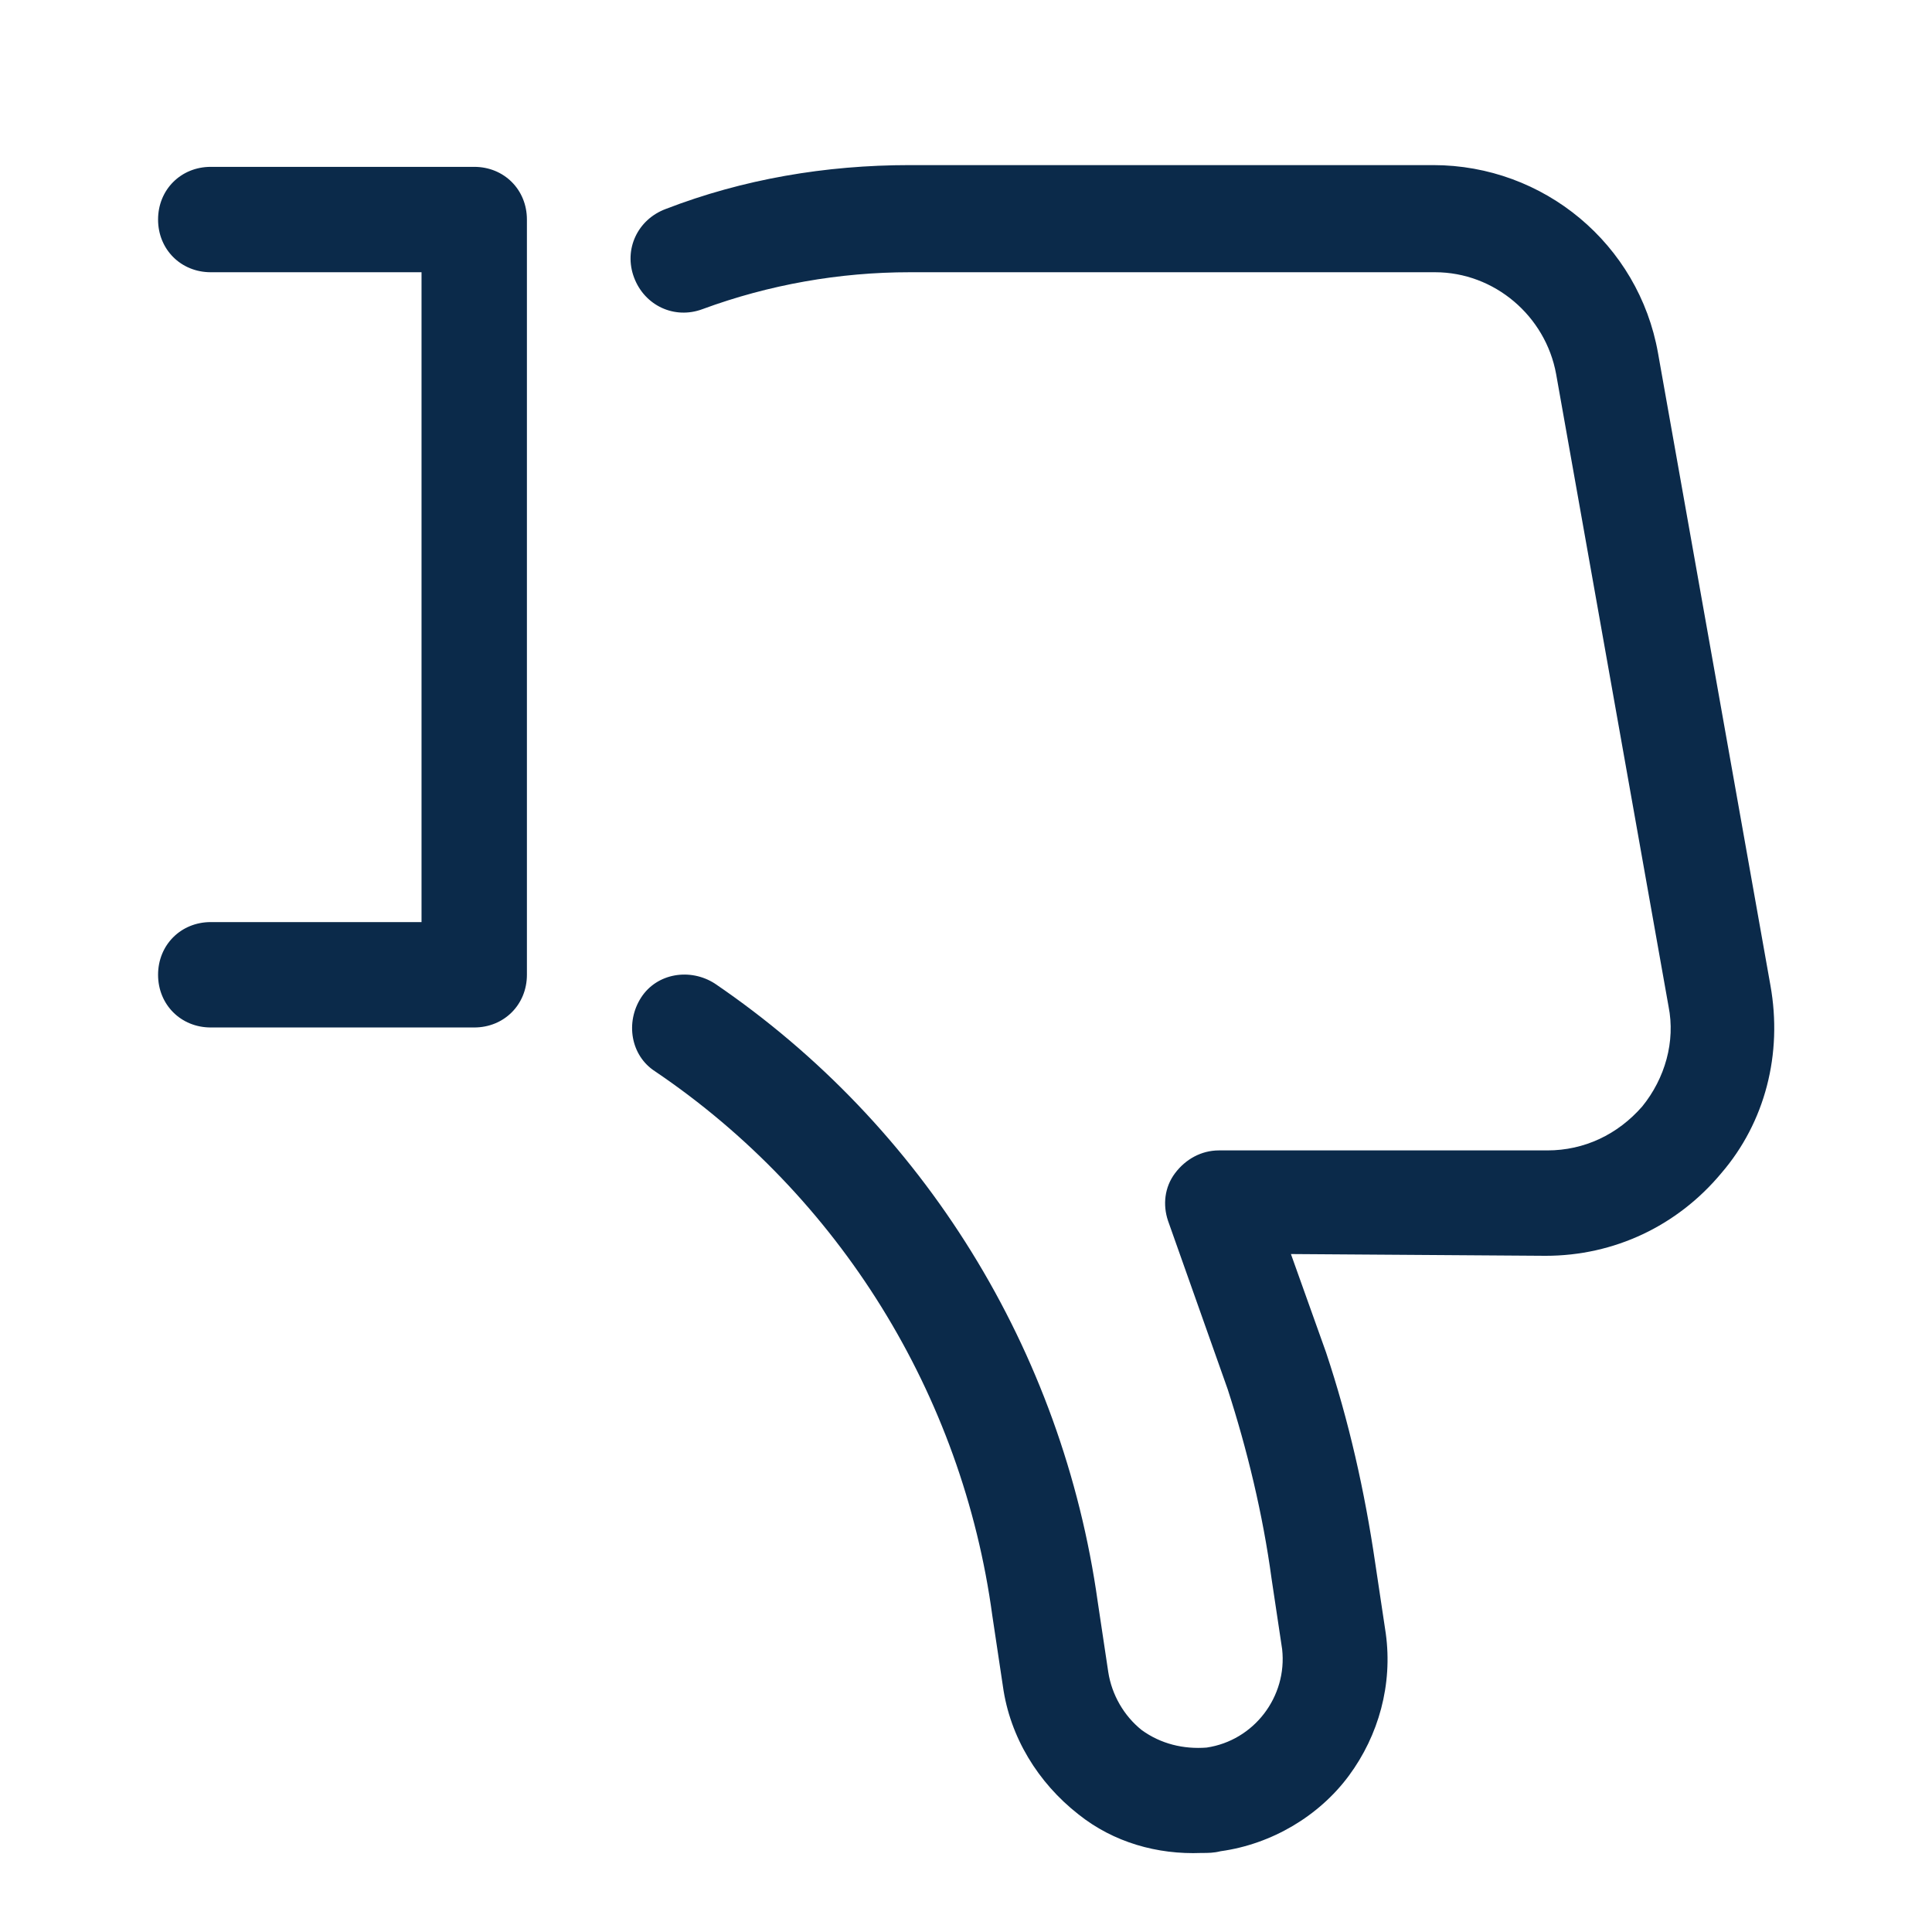 <?xml version="1.0" encoding="utf-8"?>
<!-- Generator: Adobe Illustrator 27.0.1, SVG Export Plug-In . SVG Version: 6.00 Build 0)  -->
<svg version="1.1" id="Layer_1" xmlns="http://www.w3.org/2000/svg" xmlns:xlink="http://www.w3.org/1999/xlink" x="0px" y="0px"
	 viewBox="0 0 110 110" style="enable-background:new 0 0 110 110;" xml:space="preserve">
<style type="text/css">
	.st0{fill:#0B2A4A;}
</style>
<g id="surface153836613">
	<path class="st0" d="M68.4,105.5c-2.5,0.1-5-0.6-7-2.2c-2.3-1.8-3.9-4.4-4.3-7.3l-0.6-4c-1.7-12.6-8.7-23.9-19.2-31
		c-1.4-0.9-1.7-2.8-0.8-4.2s2.8-1.7,4.2-0.8c11.9,8.1,19.8,20.9,21.8,35.2l0.6,4c0.2,1.3,0.9,2.5,1.9,3.3c1.1,0.8,2.4,1.1,3.7,1
		c2.7-0.4,4.6-2.9,4.3-5.6l-0.6-4c-0.5-3.7-1.4-7.4-2.5-10.8l-3.4-9.6c-0.3-0.9-0.2-1.9,0.4-2.7c0.6-0.8,1.5-1.3,2.5-1.3h18.7
		c2.1,0,4-0.9,5.4-2.5c1.3-1.6,1.9-3.7,1.5-5.7l-6.4-36c-0.6-3.3-3.5-5.8-6.9-5.8H51.8c-4,0-8,0.7-11.8,2.1
		c-1.6,0.6-3.3-0.2-3.9-1.8c-0.6-1.6,0.2-3.3,1.8-3.9c4.4-1.7,9.1-2.5,13.9-2.5h29.8c6.3,0,11.7,4.5,12.8,10.7l6.4,36
		c0.7,3.9-0.3,7.8-2.8,10.7c-2.5,3-6.1,4.7-10,4.7l-14.5-0.1l2,5.6c1.3,3.9,2.2,7.9,2.8,12l0.6,4c0.4,2.9-0.4,5.8-2.1,8.1
		c-1.7,2.3-4.4,3.9-7.3,4.3C69.1,105.5,68.8,105.5,68.4,105.5z M12,58.5c-1.7,0-3-1.3-3-3s1.3-3,3-3h12v-37H12c-1.7,0-3-1.3-3-3
		s1.3-3,3-3h15c1.7,0,3,1.3,3,3v43c0,1.7-1.3,3-3,3H12z"/>
</g>
</svg>
